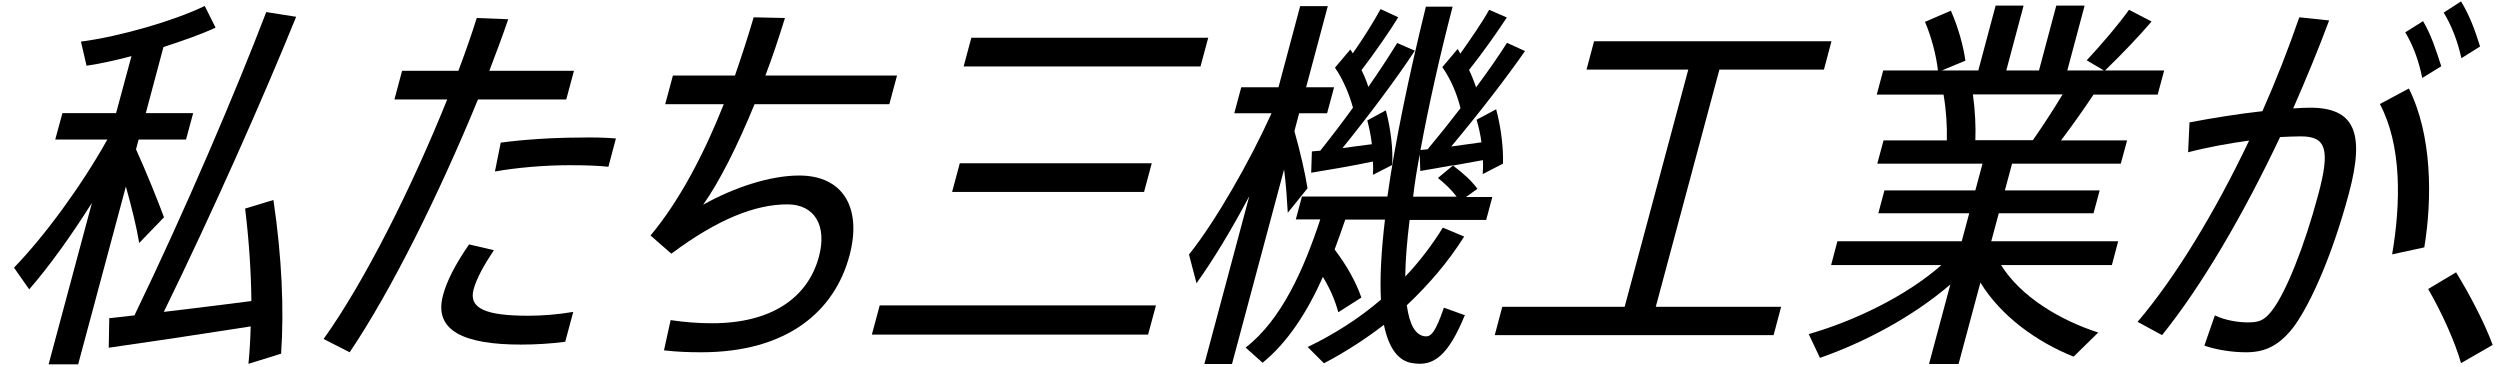 <svg width="143" height="21" viewBox="0 0 143 21" fill="none" xmlns="http://www.w3.org/2000/svg">
<path d="M7.96 13.89C7.82 13.02 7.53 11.85 7.2 10.67L4.47 20.84H2.78L5.26 11.6C4.07 13.49 2.79 15.27 1.67 16.55L0.8 15.31C2.51 13.55 4.64 10.67 6.14 7.98H3.16L3.57 6.47H6.64L7.52 3.21C6.61 3.45 5.71 3.65 4.95 3.76L4.63 2.38C6.86 2.09 9.99 1.18 11.71 0.34L12.33 1.58C11.52 1.96 10.46 2.33 9.35 2.69L8.34 6.47H11.05L10.64 7.98H7.93L7.78 8.54C8.39 9.89 9.02 11.45 9.38 12.43L7.96 13.9V13.89ZM14.21 20.82C14.28 20.13 14.32 19.4 14.34 18.67C11.81 19.07 8.27 19.6 6.22 19.89L6.25 18.2L7.69 18.04C10.58 12.07 13.52 5.16 15.23 0.69L16.94 0.96C15.05 5.62 12.19 12.07 9.37 17.84C11.02 17.64 12.86 17.42 14.38 17.22C14.36 15.55 14.25 13.8 14.02 11.93L15.64 11.44C16.13 14.75 16.25 17.7 16.08 20.23L14.21 20.81V20.82Z" fill="black"/>
<path d="M27.34 5.69C25.16 11 22.39 16.62 20 20.15L18.51 19.39C20.89 16.06 23.58 10.66 25.58 5.69H22.56L23 4.05H26.22C26.61 3.01 26.97 1.99 27.27 1.03L29.07 1.1C28.75 2.06 28.37 3.03 27.99 4.05H32.83L32.39 5.69H27.32H27.34ZM28.25 14.31C27.66 15.2 27.27 15.91 27.09 16.55C26.79 17.66 27.82 18.06 30.22 18.06C31.02 18.06 31.93 17.99 32.79 17.84L32.33 19.55C31.48 19.66 30.62 19.71 29.8 19.71C26.56 19.71 24.79 18.93 25.34 16.89C25.55 16.09 26.03 15.14 26.83 13.98L28.25 14.31ZM28.63 8.16C29.94 7.98 31.71 7.87 33.13 7.87C33.91 7.85 34.64 7.87 35.23 7.92L34.8 9.54C34.2 9.47 33.4 9.45 32.54 9.45C31.21 9.45 29.59 9.58 28.31 9.81L28.64 8.17L28.63 8.16Z" fill="black"/>
<path d="M43.16 5.96C42.2 8.31 41.15 10.4 40.22 11.71C41.97 10.73 44.04 10.04 45.71 10.04C48.26 10.04 49.31 11.93 48.59 14.62C47.74 17.8 45.04 20.15 40.11 20.15C39.47 20.15 38.74 20.13 37.98 20.04L38.36 18.31C39.21 18.44 40.02 18.49 40.73 18.49C44.15 18.49 46.21 17.02 46.84 14.69C47.32 12.91 46.6 11.69 45.04 11.69C43.2 11.69 41.06 12.53 38.4 14.51L37.21 13.47C38.87 11.49 40.29 8.76 41.4 5.96H38.05L38.49 4.32H42.04C42.43 3.19 42.8 2.05 43.11 0.99L44.9 1.03C44.56 2.12 44.2 3.23 43.78 4.32H51.31L50.87 5.96H43.16Z" fill="black"/>
<path d="M66.12 17.47L65.67 19.14H49.87L50.32 17.47H66.12ZM65.88 9.34L65.44 10.98H54.46L54.9 9.34H65.88ZM69.11 2.16L68.67 3.8H55.12L55.56 2.16H69.11Z" fill="black"/>
<path d="M73.66 12.16C73.62 11.49 73.57 10.61 73.45 9.69L70.47 20.82H68.89L71.46 11.22C70.47 13.09 69.39 14.88 68.44 16.2L68.01 14.56C69.52 12.67 71.48 9.25 72.73 6.48H70.6L71 4.99H73.13L74.37 0.35H75.95L74.71 4.99H76.31L75.91 6.48H74.31L74.04 7.5C74.36 8.63 74.66 9.92 74.79 10.77L73.66 12.17V12.16ZM83.8 18C82.83 20.38 81.99 20.95 80.86 20.78C79.97 20.69 79.43 19.89 79.16 18.58C78.07 19.42 76.91 20.16 75.73 20.78L74.8 19.85C76.31 19.12 77.72 18.23 78.99 17.14C78.92 15.9 79.01 14.34 79.22 12.56H76.95C76.75 13.14 76.55 13.71 76.34 14.27C77.08 15.25 77.57 16.16 77.87 17.02L76.55 17.86C76.37 17.19 76.09 16.53 75.67 15.84C74.79 17.82 73.67 19.57 72.22 20.75L71.25 19.88C73.32 18.28 74.59 15.37 75.52 12.55H74.12L74.47 11.24H79.36C79.8 8.09 80.58 4.38 81.56 0.38H83.09C82.32 3.33 81.71 6.11 81.25 8.58L81.66 8.54C82.31 7.76 82.95 6.96 83.54 6.19C83.36 5.43 83 4.55 82.5 3.84L83.38 2.8L83.53 3.07C84.17 2.16 84.8 1.25 85.18 0.56L86.19 1C85.62 1.87 84.84 2.98 84.03 4C84.2 4.36 84.33 4.69 84.43 5C85.12 4.07 85.74 3.18 86.2 2.45L87.23 2.92C86.18 4.43 84.61 6.47 83.01 8.38L84.74 8.14C84.68 7.7 84.58 7.25 84.46 6.85L85.58 6.25C85.87 7.32 86 8.52 85.97 9.36L84.81 9.96C84.83 9.72 84.84 9.45 84.82 9.16L83.11 9.47C83.7 9.91 84.17 10.34 84.51 10.8L83.85 11.27H85.36L85.01 12.58H80.63C80.48 13.8 80.39 14.89 80.38 15.82C81.18 14.98 81.9 14.04 82.53 13.02L83.75 13.53C82.85 14.97 81.72 16.28 80.47 17.46C80.62 18.57 80.96 19.19 81.53 19.24C81.86 19.26 82.11 19 82.59 17.6L83.76 18.02L83.8 18ZM75.51 8.63C76.15 7.83 76.79 6.99 77.39 6.16C77.19 5.43 76.84 4.56 76.36 3.87L77.24 2.83L77.38 3.05C78.02 2.14 78.59 1.21 78.97 0.52L79.98 0.99C79.44 1.86 78.67 2.97 77.88 4.01C78.04 4.34 78.17 4.65 78.27 4.97C78.92 4.04 79.48 3.17 79.92 2.46L80.93 2.9C79.89 4.48 78.35 6.54 76.79 8.47C77.34 8.4 77.94 8.31 78.47 8.25C78.42 7.78 78.32 7.32 78.21 6.89L79.27 6.31C79.56 7.4 79.69 8.58 79.63 9.44L78.53 10C78.55 9.78 78.55 9.51 78.53 9.24C77.4 9.48 75.93 9.73 75 9.88L75.04 8.66L75.5 8.62L75.51 8.63ZM81.21 8.83C81.05 9.67 80.92 10.47 80.83 11.25H83.32C83.04 10.87 82.67 10.52 82.25 10.18L83.13 9.45C82.43 9.58 81.75 9.69 81.24 9.78L81.21 8.82V8.83Z" fill="black"/>
<path d="M101.88 17.55L101.45 19.17H85.5L85.93 17.55H92.93L96.57 3.98H90.75L91.18 2.36H104.76L104.33 3.98H98.35L94.71 17.55H101.89H101.88Z" fill="black"/>
<path d="M114.46 15.16C115.58 16.96 117.81 18.31 120.02 19.02L118.61 20.4C116.5 19.56 114.44 18.07 113.28 16.16L112.03 20.82H110.34L111.56 16.27C109.39 18.14 106.6 19.6 104.1 20.47L103.46 19.11C106.01 18.38 109.01 16.96 111.05 15.16H104.74L105.1 13.8H112.21L112.64 12.2H107.44L107.79 10.89H112.99L113.4 9.36H107.38L107.74 8.03H111.36C111.38 7.21 111.32 6.25 111.17 5.41H107.35L107.72 4.03H110.85C110.76 3.21 110.49 2.14 110.11 1.25L111.59 0.61C112.02 1.59 112.31 2.65 112.42 3.47L111.07 4.03H113.16L114.15 0.32H115.75L114.76 4.03H116.63L117.62 0.32H119.24L118.25 4.03H120.34L119.36 3.45C120.29 2.45 121.21 1.36 121.78 0.56L123.07 1.23C122.39 2.03 121.4 3.07 120.41 4.03H123.79L123.42 5.41H119.75C119.23 6.19 118.58 7.12 117.89 8.03H121.67L121.31 9.36H115.09L114.68 10.89H120.1L119.75 12.2H114.33L113.9 13.8H121.16L120.8 15.16H114.45H114.46ZM112.85 5.4C112.98 6.33 113.02 7.27 112.99 8.02H116.28C116.9 7.13 117.5 6.2 117.98 5.4H112.85Z" fill="black"/>
<path d="M133.23 1.16C132.6 2.85 131.9 4.54 131.17 6.2C131.53 6.18 131.87 6.16 132.14 6.16C134.67 6.16 135.29 7.58 134.36 11.05C133.44 14.49 132.24 17.22 131.27 18.6C130.4 19.78 129.56 20.15 128.48 20.15C127.7 20.15 126.81 20.02 126.09 19.77L126.69 18.04C127.28 18.33 128.05 18.44 128.56 18.44C129.2 18.44 129.49 18.35 129.93 17.8C130.74 16.78 131.81 14.11 132.61 11.11C133.3 8.53 133.05 7.8 131.61 7.8C131.25 7.8 130.85 7.82 130.42 7.84C128.32 12.28 125.94 16.35 123.67 19.17L122.27 18.41C124.44 15.86 126.71 12.12 128.65 8.04C127.5 8.2 126.26 8.42 125.16 8.71L125.24 7C126.51 6.76 128.04 6.51 129.41 6.36C130.2 4.58 130.9 2.78 131.52 0.99L133.23 1.17V1.16ZM137.79 5.07C139.12 7.74 139.13 11.36 138.67 14.15L136.83 14.55C137.33 11.62 137.39 8.33 136.13 5.95L137.79 5.06V5.07ZM138.55 4.45C138.36 3.5 138.04 2.61 137.58 1.85L138.6 1.21C139.06 1.99 139.35 2.88 139.64 3.79L138.55 4.46V4.45ZM140.79 3.32C140.58 2.37 140.24 1.48 139.78 0.72L140.77 0.08C141.25 0.86 141.57 1.72 141.86 2.66L140.79 3.33V3.32Z" fill="black"/>
<path d="M140.49 15.58C141.29 16.89 142.12 18.47 142.58 19.73L140.77 20.77C140.43 19.55 139.65 17.84 138.89 16.53L140.5 15.57L140.49 15.58Z" fill="black"/>
</svg>
